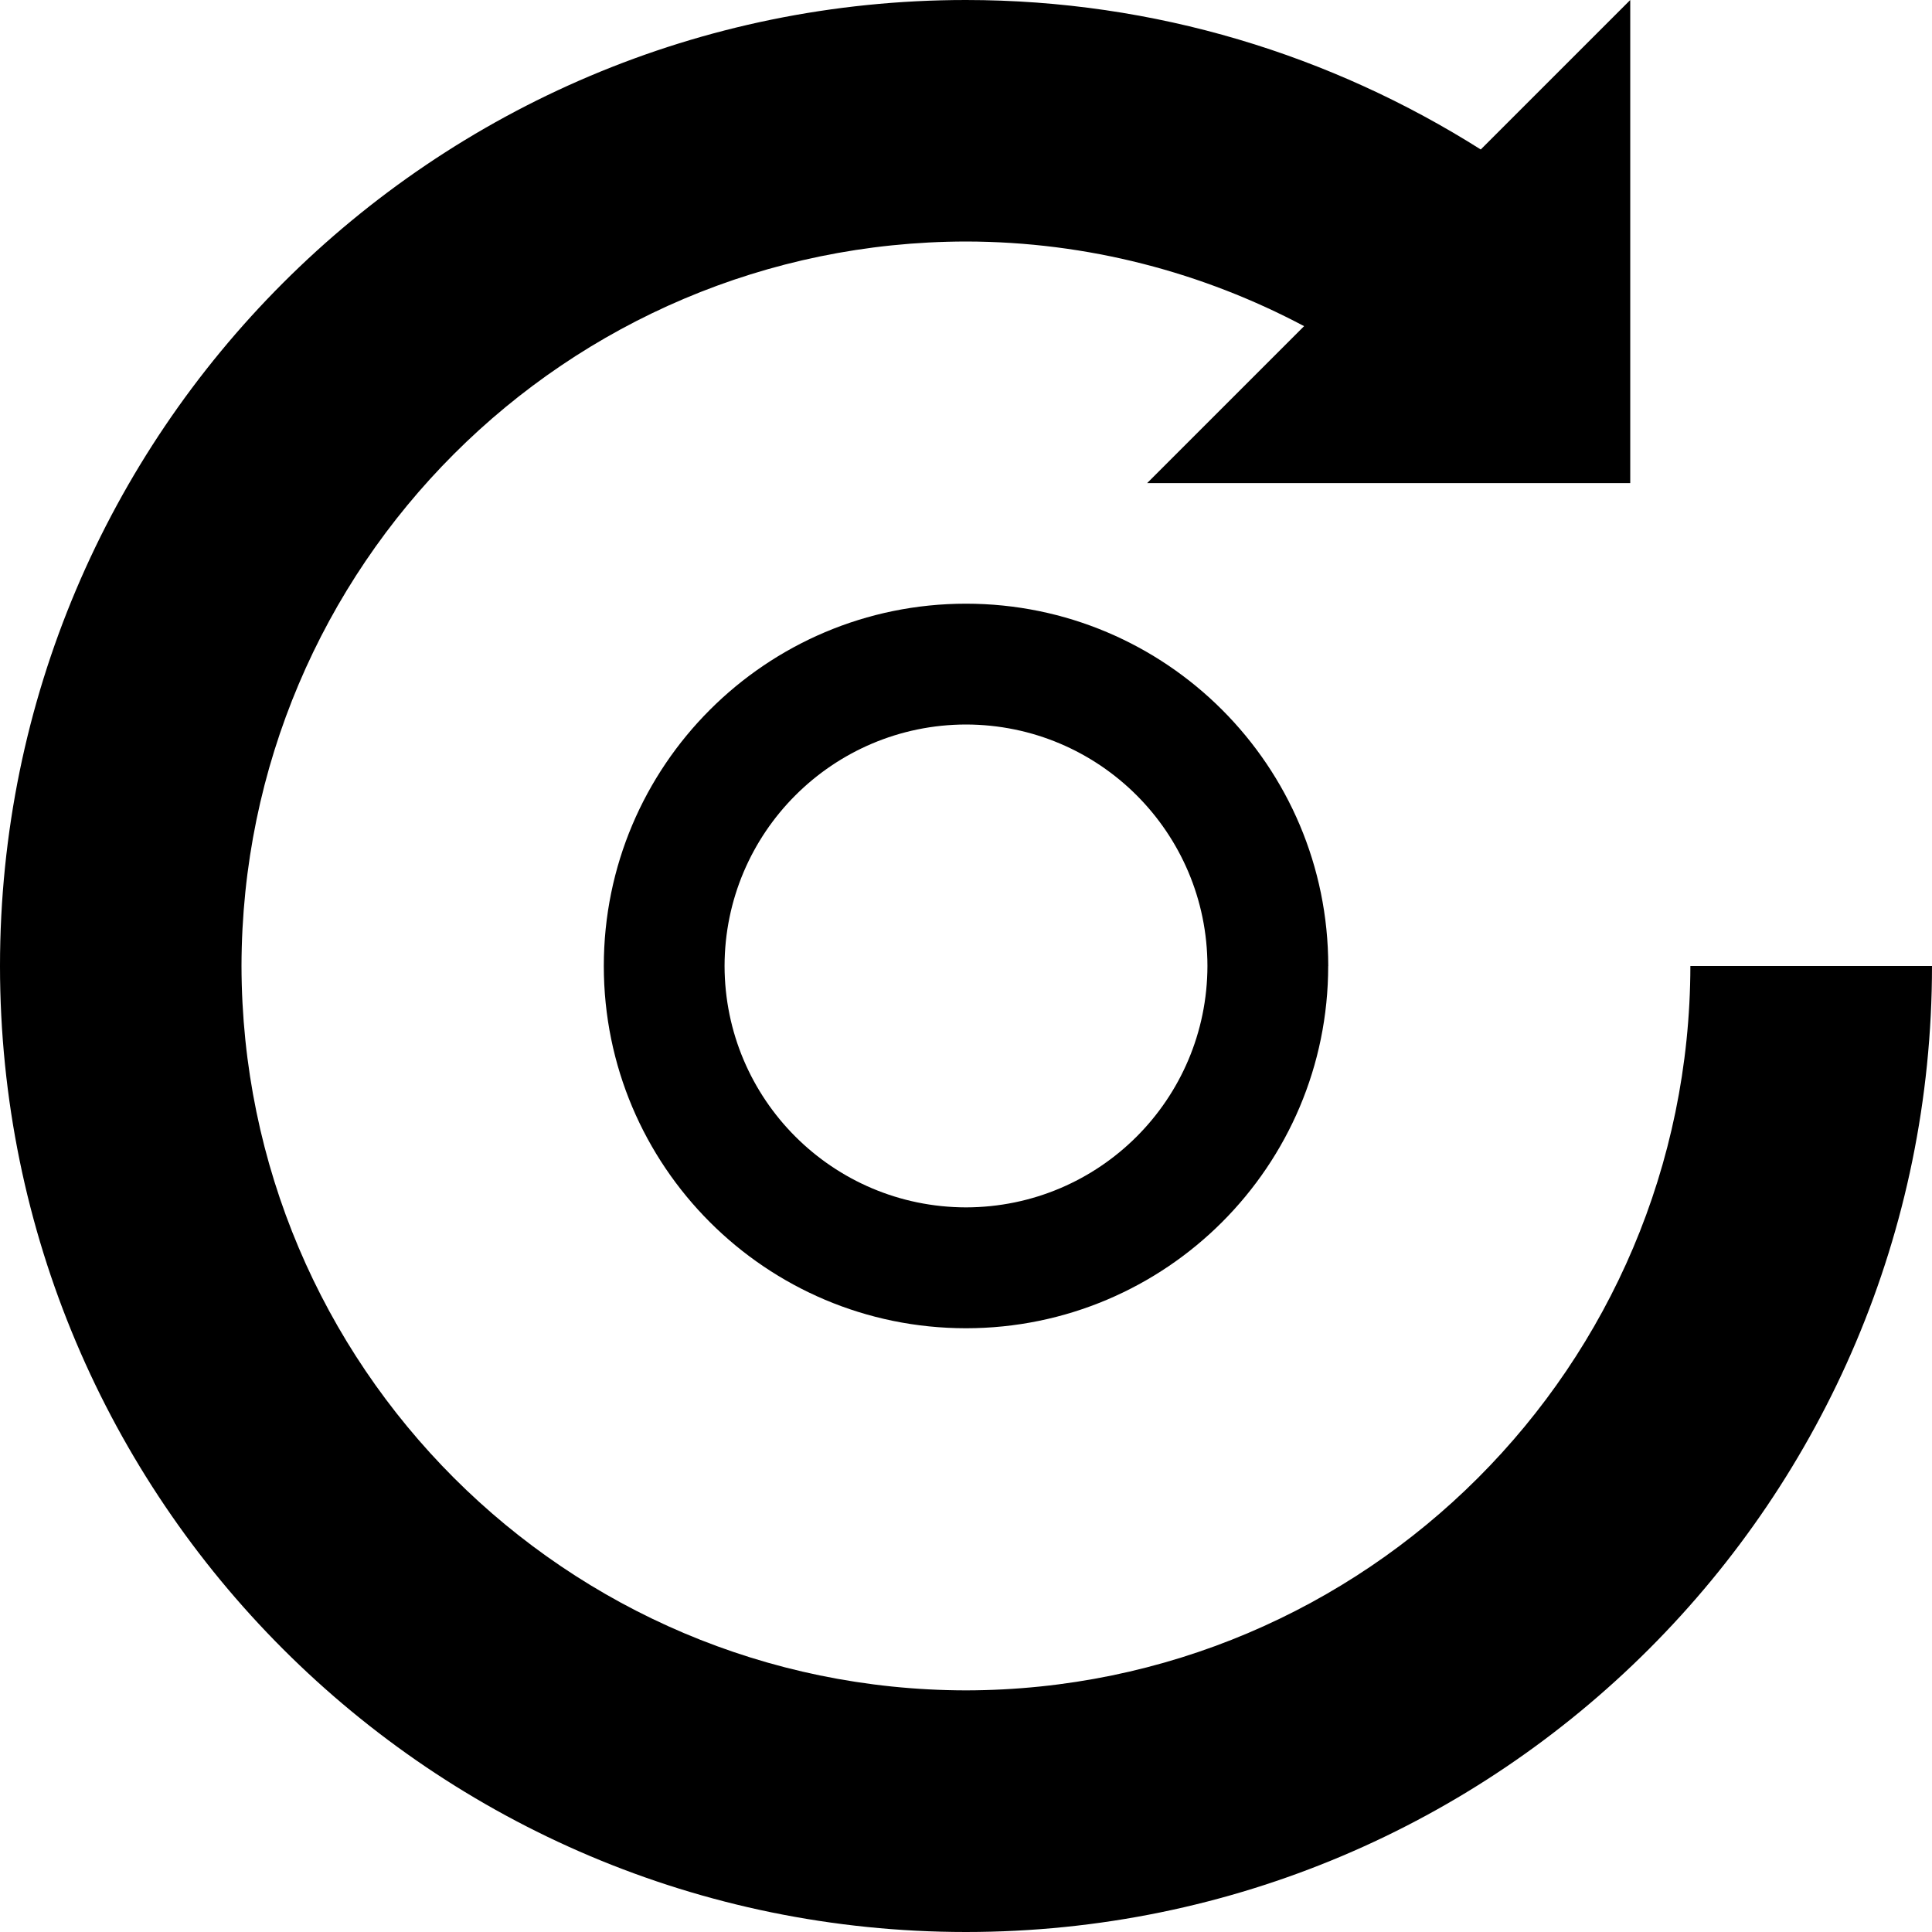 <?xml version="1.0" encoding="utf-8"?>
<!-- Generator: Adobe Illustrator 16.0.4, SVG Export Plug-In . SVG Version: 6.00 Build 0)  -->
<!DOCTYPE svg PUBLIC "-//W3C//DTD SVG 1.1//EN" "http://www.w3.org/Graphics/SVG/1.1/DTD/svg11.dtd">
<svg version="1.1" id="Capa_1" xmlns="http://www.w3.org/2000/svg" xmlns:xlink="http://www.w3.org/1999/xlink" x="0px" y="0px"
	 width="32px" height="32px" viewBox="0 0 32 32" enable-background="new 0 0 32 32" xml:space="preserve">
<g>
	<path d="M27.998,16c-0.012,6.628-5.373,11.986-11.999,11.998C9.373,27.986,4.012,22.627,4,15.999C4.012,9.373,9.373,4.012,15.999,4
		c2.024,0.003,3.928,0.515,5.601,1.402l-2.6,2.6h8.002V0l-2.476,2.476c-2.47-1.561-5.39-2.475-8.527-2.476
		C7.164,0.002,0.002,7.164,0,15.999C0.002,24.837,7.164,31.998,15.999,32C24.835,31.998,31.998,24.838,32,16H27.998z"/>
	<path d="M10.001,16c0,3.314,2.685,5.999,5.999,6c3.314-0.002,5.999-2.688,5.999-6H22c-0.001-3.314-2.686-6-6-6.001
		C12.686,10,10.001,12.686,10.001,16z M19.999,15.999L19.999,15.999c-0.004,2.21-1.79,3.995-3.999,3.999
		c-2.208-0.004-3.995-1.789-3.999-3.999C12.005,13.792,13.792,12.004,16,12C18.209,12.004,19.995,13.79,19.999,15.999z"/>
</g>
</svg>
